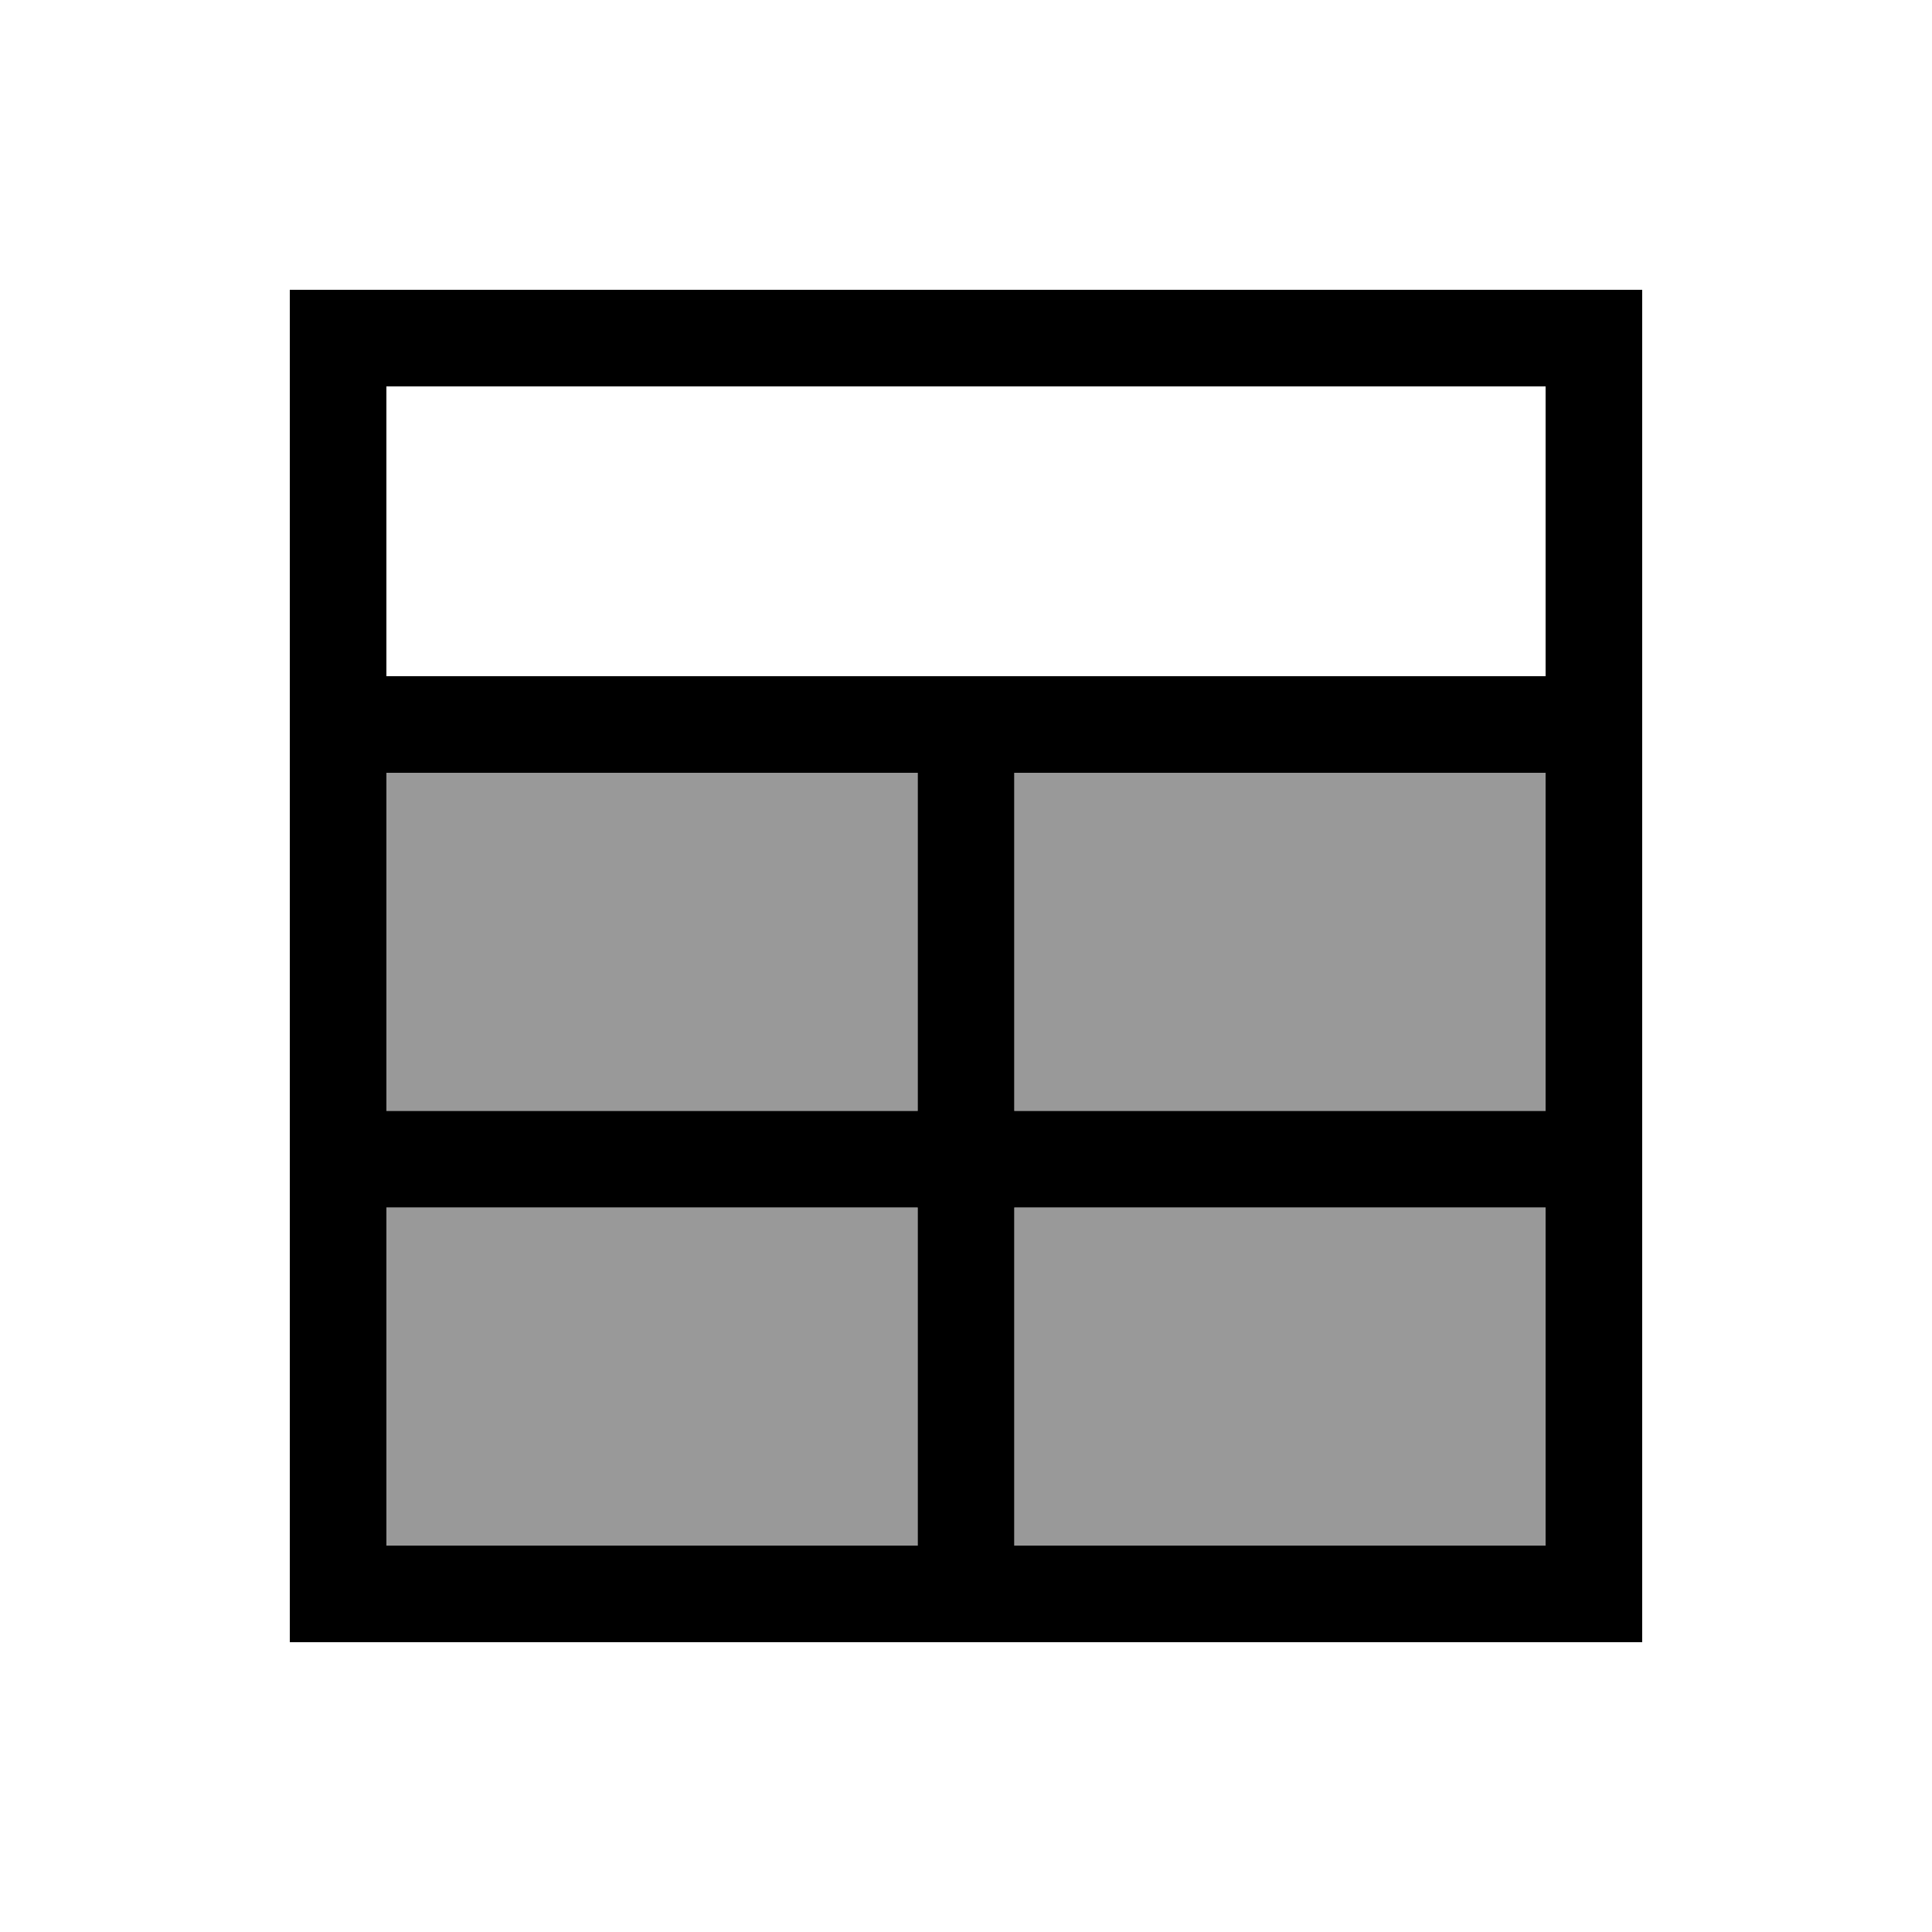 <svg xmlns="http://www.w3.org/2000/svg" viewBox="0 0 640 640"><!--! Font Awesome Pro 7.1.0 by @fontawesome - https://fontawesome.com License - https://fontawesome.com/license (Commercial License) Copyright 2025 Fonticons, Inc. --><path opacity=".4" fill="currentColor" d="M128 256L128 368L304 368L304 256L128 256zM128 400L128 512L304 512L304 400L128 400zM336 256L336 368L512 368L512 256L336 256zM336 400L336 512L512 512L512 400L336 400z"/><path fill="currentColor" d="M128 128L128 224L512 224L512 128L128 128zM96 256L96 96L544 96L544 544L96 544L96 256zM512 256L336 256L336 368L512 368L512 256zM304 256L128 256L128 368L304 368L304 256zM304 400L128 400L128 512L304 512L304 400zM336 512L512 512L512 400L336 400L336 512z"/></svg>